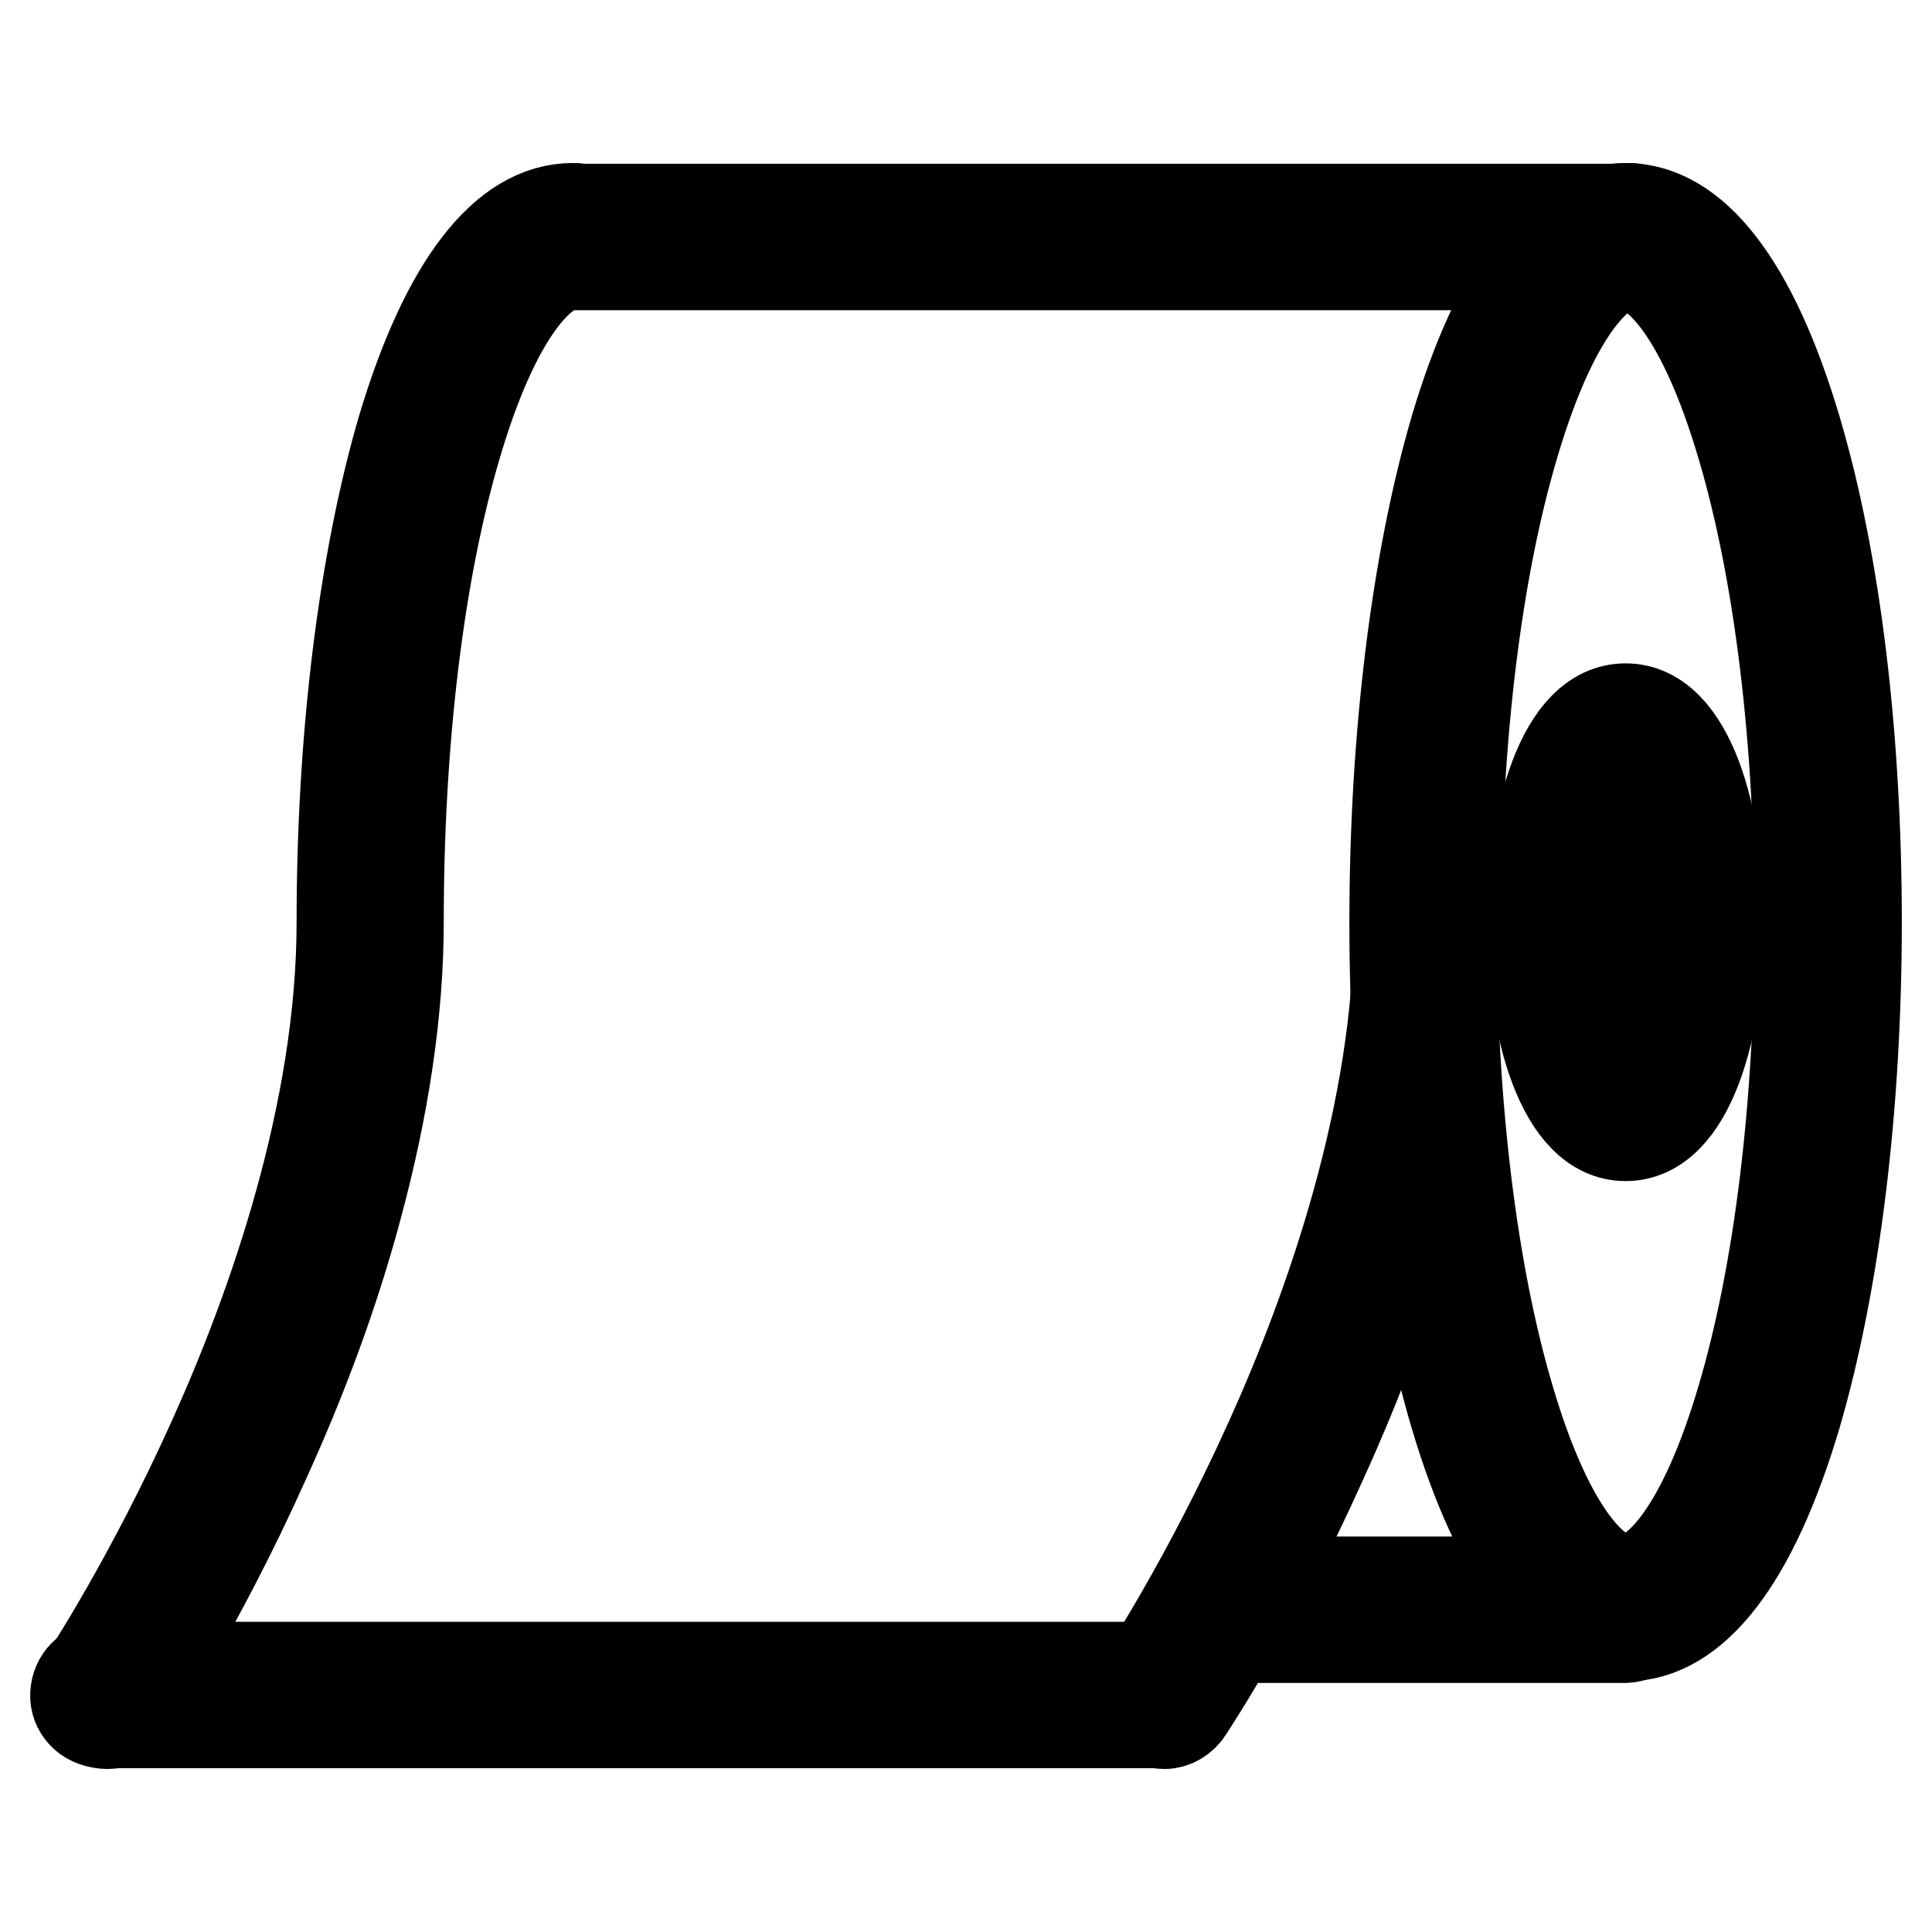 <?xml version="1.0" encoding="utf-8"?>
<!-- Svg Vector Icons : http://www.onlinewebfonts.com/icon -->
<!DOCTYPE svg PUBLIC "-//W3C//DTD SVG 1.1//EN" "http://www.w3.org/Graphics/SVG/1.1/DTD/svg11.dtd">
<svg version="1.1" xmlns="http://www.w3.org/2000/svg" xmlns:xlink="http://www.w3.org/1999/xlink" x="0px" y="0px" viewBox="0 0 256 256" enable-background="new 0 0 256 256" xml:space="preserve">
<g> <path stroke-width="12" fill-opacity="0" stroke="#000000"  d="M215.4,216.8c-9.1,0-16.9-10.1-22.6-29.3c-5.2-17.5-8-40.7-8-65.3c0-24.6,2.9-47.8,8-65.3 c5.7-19.2,13.5-29.3,22.6-29.3c9.1,0,16.9,10.1,22.6,29.3c5.2,17.5,8,40.7,8,65.3s-2.9,47.8-8,65.3 C232.3,206.7,224.5,216.8,215.4,216.8z M215.4,35.1c-4,0-10.2,6.3-15.4,23.9c-5,16.8-7.7,39.3-7.7,63.2c0,23.9,2.7,46.4,7.7,63.2 c5.2,17.6,11.4,23.9,15.4,23.9s10.2-6.3,15.4-23.9c5-16.8,7.7-39.3,7.7-63.2s-2.7-46.4-7.7-63.2C225.6,41.4,219.4,35.1,215.4,35.1 L215.4,35.1z M14.2,228.4c-2.1,0-3.7-1.7-3.7-3.7c0-0.7,0.2-1.5,0.6-2.1c0.1-0.1,8.7-13.1,17.2-32c7.8-17.3,17-43.2,17-68.4 c0-24.6,2.9-47.8,8-65.3C59,37.8,66.8,27.6,75.9,27.6c2.1-0.1,3.8,1.6,3.8,3.6s-1.6,3.8-3.6,3.8c-0.1,0-0.1,0-0.2,0 c-4,0-10.2,6.3-15.4,23.9c-5,16.8-7.7,39.3-7.7,63.2c0,11.8-1.9,24.6-5.6,38.2c-2.9,10.8-7,22-12.2,33.4 c-8.7,19.4-17.4,32.4-17.7,32.9C16.6,227.8,15.5,228.4,14.2,228.4z"/> <path stroke-width="12" fill-opacity="0" stroke="#000000"  d="M154.3,228.4c-2.1,0-3.7-1.7-3.7-3.7c0-0.7,0.2-1.5,0.6-2.1c0.1-0.1,8.7-13.1,17.2-32 c7.8-17.3,17-43.2,17-68.4c0-24.6,2.9-47.8,8-65.3c5.7-19.2,13.5-29.3,22.6-29.3c2.1,0.1,3.7,1.8,3.6,3.8c-0.1,2-1.6,3.6-3.6,3.6 c-4,0-10.2,6.3-15.4,23.9c-5,16.8-7.7,39.3-7.7,63.2c0,11.8-1.9,24.6-5.6,38.2c-2.9,10.8-7,22-12.2,33.4 c-8.7,19.4-17.4,32.4-17.7,32.9C156.7,227.7,155.5,228.4,154.3,228.4L154.3,228.4z"/> <path stroke-width="12" fill-opacity="0" stroke="#000000"  d="M215.4,35.1H75.9c-2.1,0.1-3.8-1.6-3.8-3.6c-0.1-2.1,1.6-3.8,3.6-3.8c0.1,0,0.1,0,0.2,0h139.5 c2.1-0.1,3.8,1.6,3.8,3.6s-1.6,3.8-3.6,3.8C215.5,35.1,215.5,35.1,215.4,35.1z M153.1,228.3H13.6c-2.1-0.1-3.7-1.8-3.6-3.8 c0.1-2,1.6-3.6,3.6-3.6h139.5c2.1,0.1,3.7,1.8,3.6,3.8C156.7,226.7,155.1,228.3,153.1,228.3z M215.4,217h-51.6 c-2.1,0.1-3.8-1.6-3.8-3.6c-0.1-2.1,1.6-3.8,3.6-3.8c0.1,0,0.1,0,0.2,0h51.6c2.1,0.1,3.7,1.8,3.6,3.8 C219,215.3,217.4,216.9,215.4,217z M215.4,150.5c-8.5,0-12.4-14.7-12.4-28.3c0-13.6,3.9-28.3,12.4-28.3c8.5,0,12.4,14.7,12.4,28.3 C227.8,135.9,223.9,150.5,215.4,150.5z M215.4,101.5c-0.5,0.4-1.8,2-2.9,5.7c-1.3,4.1-2,9.5-2,15c0,5.6,0.7,10.9,2,15 c1.1,3.8,2.4,5.3,2.9,5.7c0.5-0.4,1.8-2,2.9-5.7c1.3-4.1,2-9.5,2-15c0-5.6-0.7-10.9-2-15C217.2,103.4,216,101.9,215.4,101.5 L215.4,101.5z"/></g>
</svg>
